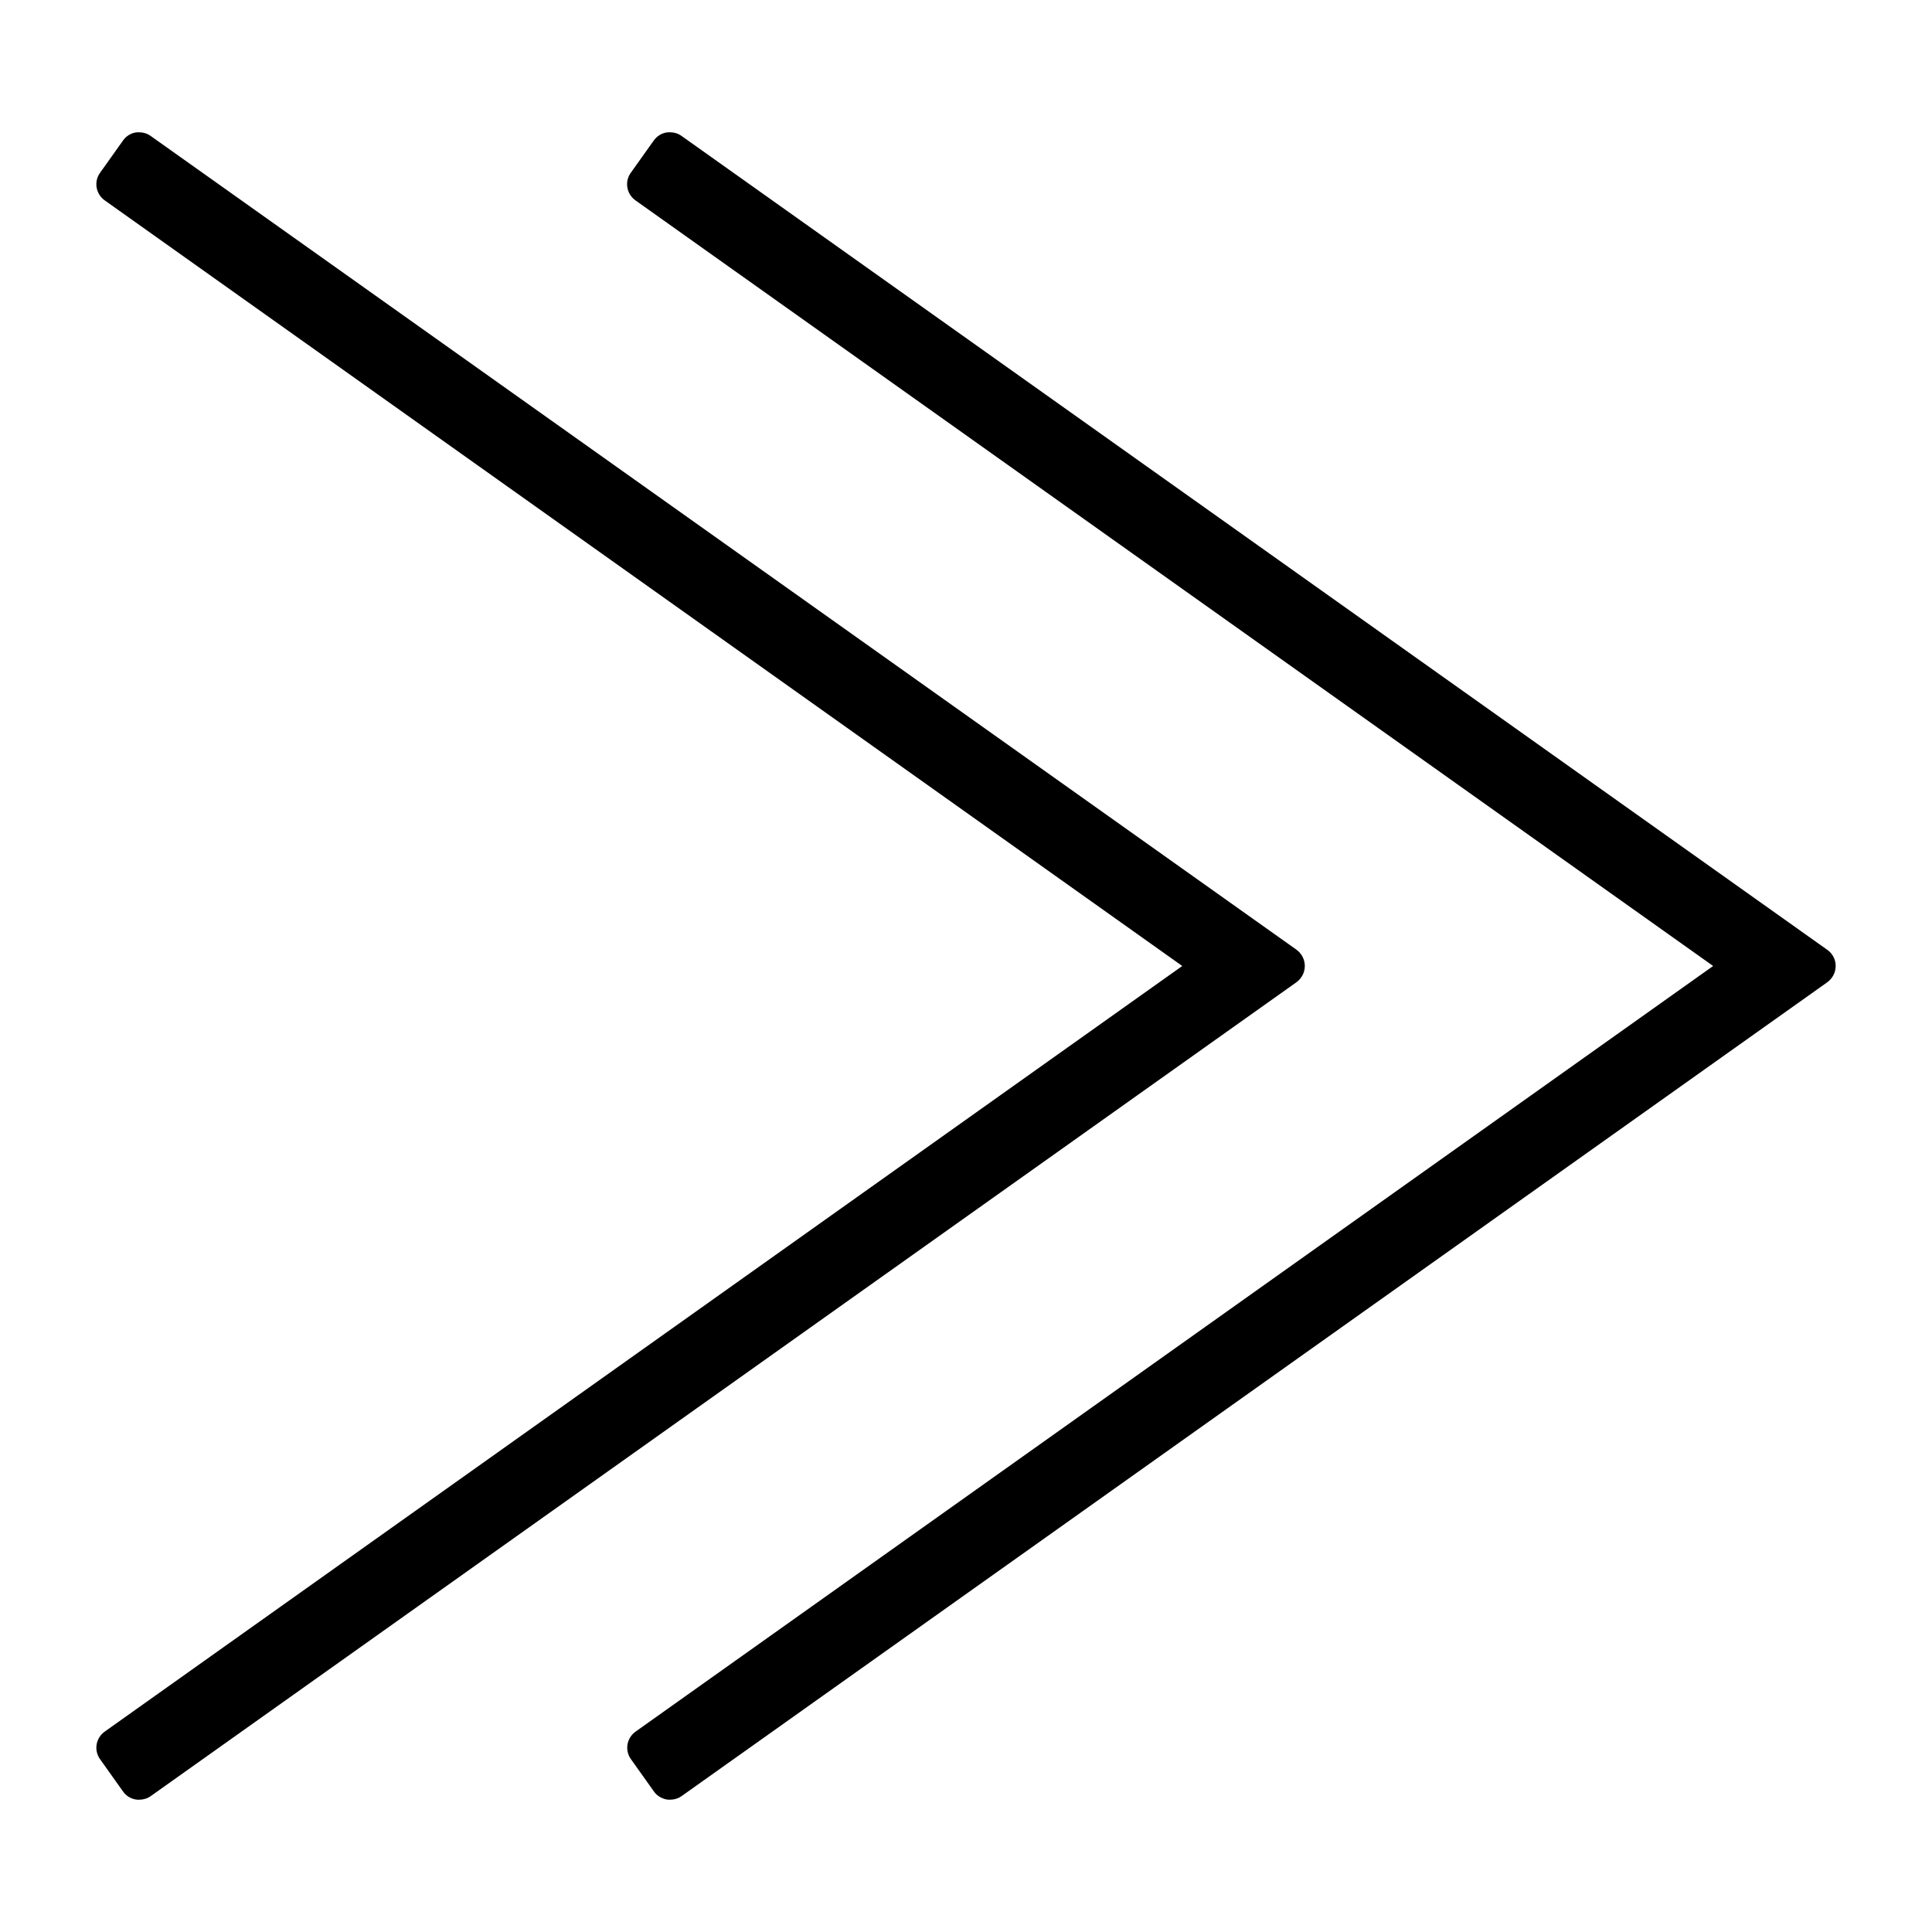<?xml version="1.0" encoding="UTF-8"?>
<!-- Uploaded to: SVG Repo, www.svgrepo.com, Generator: SVG Repo Mixer Tools -->
<svg fill="#000000" width="800px" height="800px" version="1.1" viewBox="144 144 512 512" xmlns="http://www.w3.org/2000/svg">
 <g>
  <path d="m628.23 395.7-303.65-215.7c-0.891-0.629-1.941-0.945-3.043-0.945-0.316 0-0.578 0-0.891 0.051-1.363 0.211-2.57 0.996-3.41 2.152l-6.086 8.555c-1.68 2.363-1.102 5.617 1.258 7.293l285.59 202.89-285.55 202.89c-2.363 1.68-2.938 4.934-1.258 7.293l6.086 8.555c0.789 1.156 2.047 1.891 3.41 2.152 0.316 0.051 0.578 0.051 0.891 0.051 1.102 0 2.152-0.316 3.043-0.945l303.65-215.7c1.363-0.996 2.203-2.57 2.203-4.305 0.008-1.727-0.832-3.301-2.25-4.297z"/>
  <path d="m180 620.89c0.316 0.051 0.578 0.051 0.891 0.051 1.102 0 2.152-0.316 3.043-0.945l303.65-215.7c1.363-0.996 2.203-2.57 2.203-4.305 0-1.73-0.84-3.305-2.203-4.305l-303.7-215.69c-0.895-0.629-1.941-0.941-3.047-0.941-0.316 0-0.578 0-0.891 0.051-1.312 0.211-2.57 0.996-3.359 2.152l-6.086 8.555c-1.68 2.359-1.102 5.613 1.258 7.293l285.55 202.89-285.55 202.89c-2.363 1.68-2.938 4.934-1.258 7.293l6.086 8.555c0.789 1.156 2.047 1.941 3.41 2.152z"/>
 </g>
</svg>